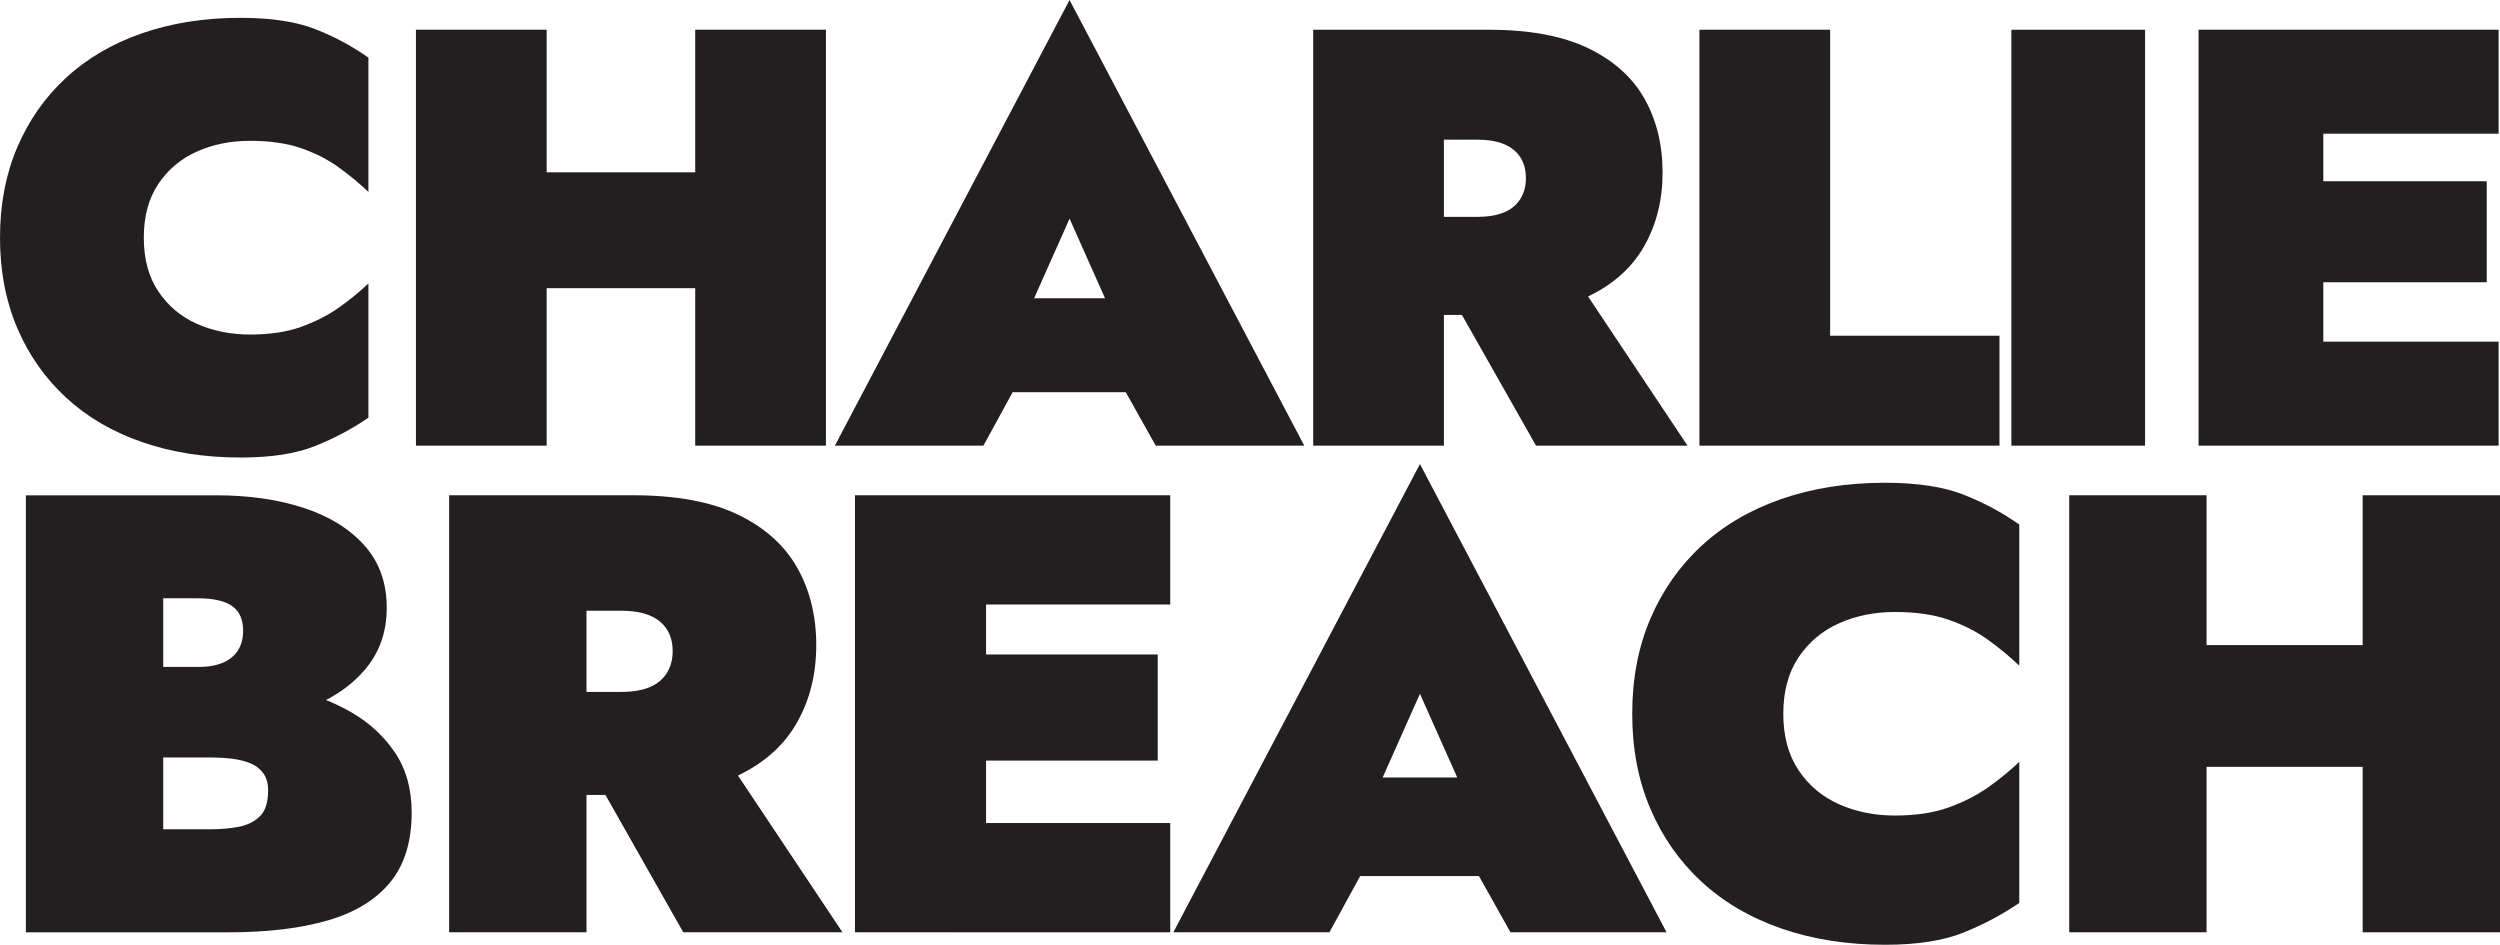 <?xml version="1.0" encoding="UTF-8"?>
<svg id="Layer_2" data-name="Layer 2" xmlns="http://www.w3.org/2000/svg" viewBox="0 0 2048 773.95">
  <defs>
    <style>
      .cls-1 {
        fill: #231f20;
      }
    </style>
  </defs>
  <g id="Layer_1-2" data-name="Layer 1">
    <g>
      <path class="cls-1" d="M129.73,238.76c7.95,11.85,18.5,20.69,31.64,26.53,13.14,5.84,27.66,8.76,43.57,8.76s30.18-2.11,41.86-6.33c11.68-4.21,21.98-9.49,30.91-15.82,8.92-6.33,16.95-12.9,24.1-19.71v110.01c-13.31,9.09-27.83,16.79-43.57,23.12-15.74,6.33-36.1,9.49-61.09,9.49-29.53,0-56.47-4.22-80.8-12.66-24.34-8.43-45.11-20.6-62.31-36.51-17.2-15.9-30.51-34.88-39.92-56.95C4.7,246.63,0,221.97,0,194.71s4.7-51.92,14.12-73.99c9.41-22.06,22.71-41.05,39.92-56.95,17.2-15.9,37.97-28.07,62.31-36.51,24.34-8.43,51.27-12.66,80.8-12.66,24.99,0,45.35,3.09,61.09,9.25,15.74,6.17,30.26,13.96,43.57,23.37v110.01c-7.14-6.81-15.17-13.46-24.1-19.96-8.93-6.49-19.23-11.76-30.91-15.82-11.68-4.05-25.64-6.08-41.86-6.08s-30.42,2.92-43.57,8.76-23.69,14.69-31.64,26.53c-7.96,11.85-11.93,26.53-11.93,44.05s3.97,32.21,11.93,44.05Z"/>
      <path class="cls-1" d="M447.83,24.34v340.74h-107.09V24.34h107.09ZM363.62,141.16h272.59v94.92h-272.59v-94.92ZM676.61,24.34v340.74h-107.09V24.34h107.09Z"/>
      <path class="cls-1" d="M834.32,273.08l8.28,24.34-36.99,67.66h-121.69L876.18,0l192.28,365.08h-121.69l-36.02-64.25,7.3-27.75-41.86-93.95-41.86,93.95ZM787.1,244.36h180.11v76.91h-180.11v-76.91Z"/>
      <path class="cls-1" d="M1182.85,24.34v340.74h-107.09V24.34h107.09ZM1144.88,24.34h74.48c33.42,0,60.6,5.04,81.53,15.09,20.93,10.06,36.34,23.85,46.24,41.38,9.89,17.52,14.85,37.65,14.85,60.36s-4.95,42.43-14.85,60.12c-9.9,17.69-25.31,31.56-46.24,41.62-20.93,10.06-48.11,15.09-81.53,15.09h-74.48v-80.32h64.74c9.08,0,16.55-1.22,22.39-3.65,5.84-2.43,10.3-6.08,13.39-10.95,3.08-4.87,4.62-10.54,4.62-17.04,0-6.81-1.54-12.57-4.62-17.28-3.09-4.7-7.55-8.28-13.39-10.71-5.84-2.43-13.31-3.65-22.39-3.65h-64.74V24.34ZM1285.07,219.05l97.36,146.03h-124.13l-82.75-146.03h109.52Z"/>
      <path class="cls-1" d="M1499.25,24.34v250.69h138.73v90.05h-245.82V24.34h107.09Z"/>
      <path class="cls-1" d="M1757.24,24.34v340.74h-109.52V24.34h109.52Z"/>
      <path class="cls-1" d="M1903.27,24.34v340.74h-102.22V24.34h102.22ZM1875.03,24.34h171.83v85.19h-171.83V24.34ZM1875.03,148.47h162.1v82.75h-162.1v-82.75ZM1875.03,279.89h171.83v85.19h-171.83v-85.19Z"/>
      <path class="cls-1" d="M104.05,546.37h57.79c8.52,0,15.51-1.19,20.97-3.58,5.45-2.38,9.54-5.79,12.27-10.23,2.72-4.43,4.09-9.72,4.09-15.85,0-9.21-2.99-15.93-8.95-20.2-5.97-4.26-15.43-6.39-28.38-6.39h-28.13v189.23h38.36c8.52,0,16.37-.68,23.53-2.05,7.16-1.36,12.95-4.26,17.39-8.69s6.65-11.42,6.65-20.97c0-5.79-1.28-10.48-3.84-14.06-2.56-3.58-6.06-6.3-10.48-8.18-4.44-1.87-9.46-3.15-15.09-3.84-5.63-.68-11.68-1.02-18.16-1.02h-68.02v-61.37h83.36c17.39,0,34.86,1.97,52.42,5.88,17.56,3.92,33.67,10.15,48.33,18.67,14.66,8.53,26.51,19.52,35.54,32.99,9.03,13.47,13.55,29.75,13.55,48.84,0,23.87-5.88,42.96-17.64,57.28s-28.82,24.72-51.14,31.2c-22.34,6.48-49.35,9.72-81.06,9.72H21.2v-358h155.99c26.59,0,50.38,3.41,71.35,10.23,20.97,6.82,37.59,17.05,49.86,30.69,12.27,13.64,18.41,30.69,18.41,51.14s-6.14,37.25-18.41,51.4c-12.27,14.15-28.9,24.89-49.86,32.22-20.97,7.34-44.75,11-71.35,11h-73.13v-46.03Z"/>
      <path class="cls-1" d="M480.46,405.72v358h-112.52v-358h112.52ZM440.57,405.72h78.25c35.11,0,63.67,5.29,85.66,15.85,21.99,10.57,38.18,25.06,48.59,43.47,10.4,18.41,15.6,39.56,15.6,63.42s-5.2,44.58-15.6,63.16c-10.4,18.59-26.59,33.16-48.59,43.73-21.99,10.57-50.55,15.85-85.66,15.85h-78.25v-84.39h68.02c9.54,0,17.39-1.28,23.53-3.84s10.82-6.39,14.06-11.51c3.24-5.11,4.86-11.08,4.86-17.9,0-7.16-1.62-13.21-4.86-18.16-3.24-4.94-7.93-8.69-14.06-11.25s-13.98-3.84-23.53-3.84h-68.02v-94.62ZM587.86,610.3l102.29,153.43h-130.42l-86.94-153.43h115.07Z"/>
      <path class="cls-1" d="M807.78,405.72v358h-107.4v-358h107.4ZM778.12,405.72h180.54v89.5h-180.54v-89.5ZM778.12,536.14h170.31v86.94h-170.31v-86.94ZM778.12,674.23h180.54v89.5h-180.54v-89.5Z"/>
      <path class="cls-1" d="M1119.24,667.07l8.69,25.57-38.87,71.09h-127.86l202.02-383.58,202.02,383.58h-127.86l-37.85-67.51,7.67-29.15-43.98-98.71-43.98,98.71ZM1069.63,636.89h189.23v80.81h-189.23v-80.81Z"/>
      <path class="cls-1" d="M1473.41,631.01c8.35,12.45,19.43,21.74,33.24,27.87,13.81,6.14,29.06,9.21,45.77,9.21s31.71-2.21,43.98-6.65c12.27-4.43,23.1-9.97,32.48-16.62,9.37-6.65,17.81-13.55,25.32-20.71v115.58c-13.99,9.55-29.24,17.64-45.77,24.29-16.54,6.65-37.93,9.97-64.19,9.97-31.03,0-59.33-4.43-84.9-13.3s-47.4-21.65-65.46-38.36c-18.08-16.7-32.05-36.65-41.94-59.84-9.89-23.18-14.83-49.1-14.83-77.74s4.94-54.55,14.83-77.74c9.88-23.18,23.86-43.13,41.94-59.84,18.07-16.7,39.89-29.49,65.46-38.36,25.57-8.86,53.87-13.3,84.9-13.3,26.25,0,47.64,3.24,64.19,9.72,16.53,6.48,31.79,14.66,45.77,24.55v115.58c-7.5-7.16-15.94-14.14-25.32-20.97-9.38-6.82-20.2-12.35-32.48-16.62-12.27-4.26-26.94-6.39-43.98-6.39s-31.96,3.07-45.77,9.21c-13.81,6.14-24.89,15.43-33.24,27.87-8.36,12.45-12.53,27.87-12.53,46.29s4.17,33.84,12.53,46.28Z"/>
      <path class="cls-1" d="M1807.63,405.72v358h-112.52v-358h112.52ZM1719.15,528.47h286.4v99.73h-286.4v-99.73ZM2048,405.72v358h-112.52v-358h112.52Z"/>
    </g>
  </g>
</svg>